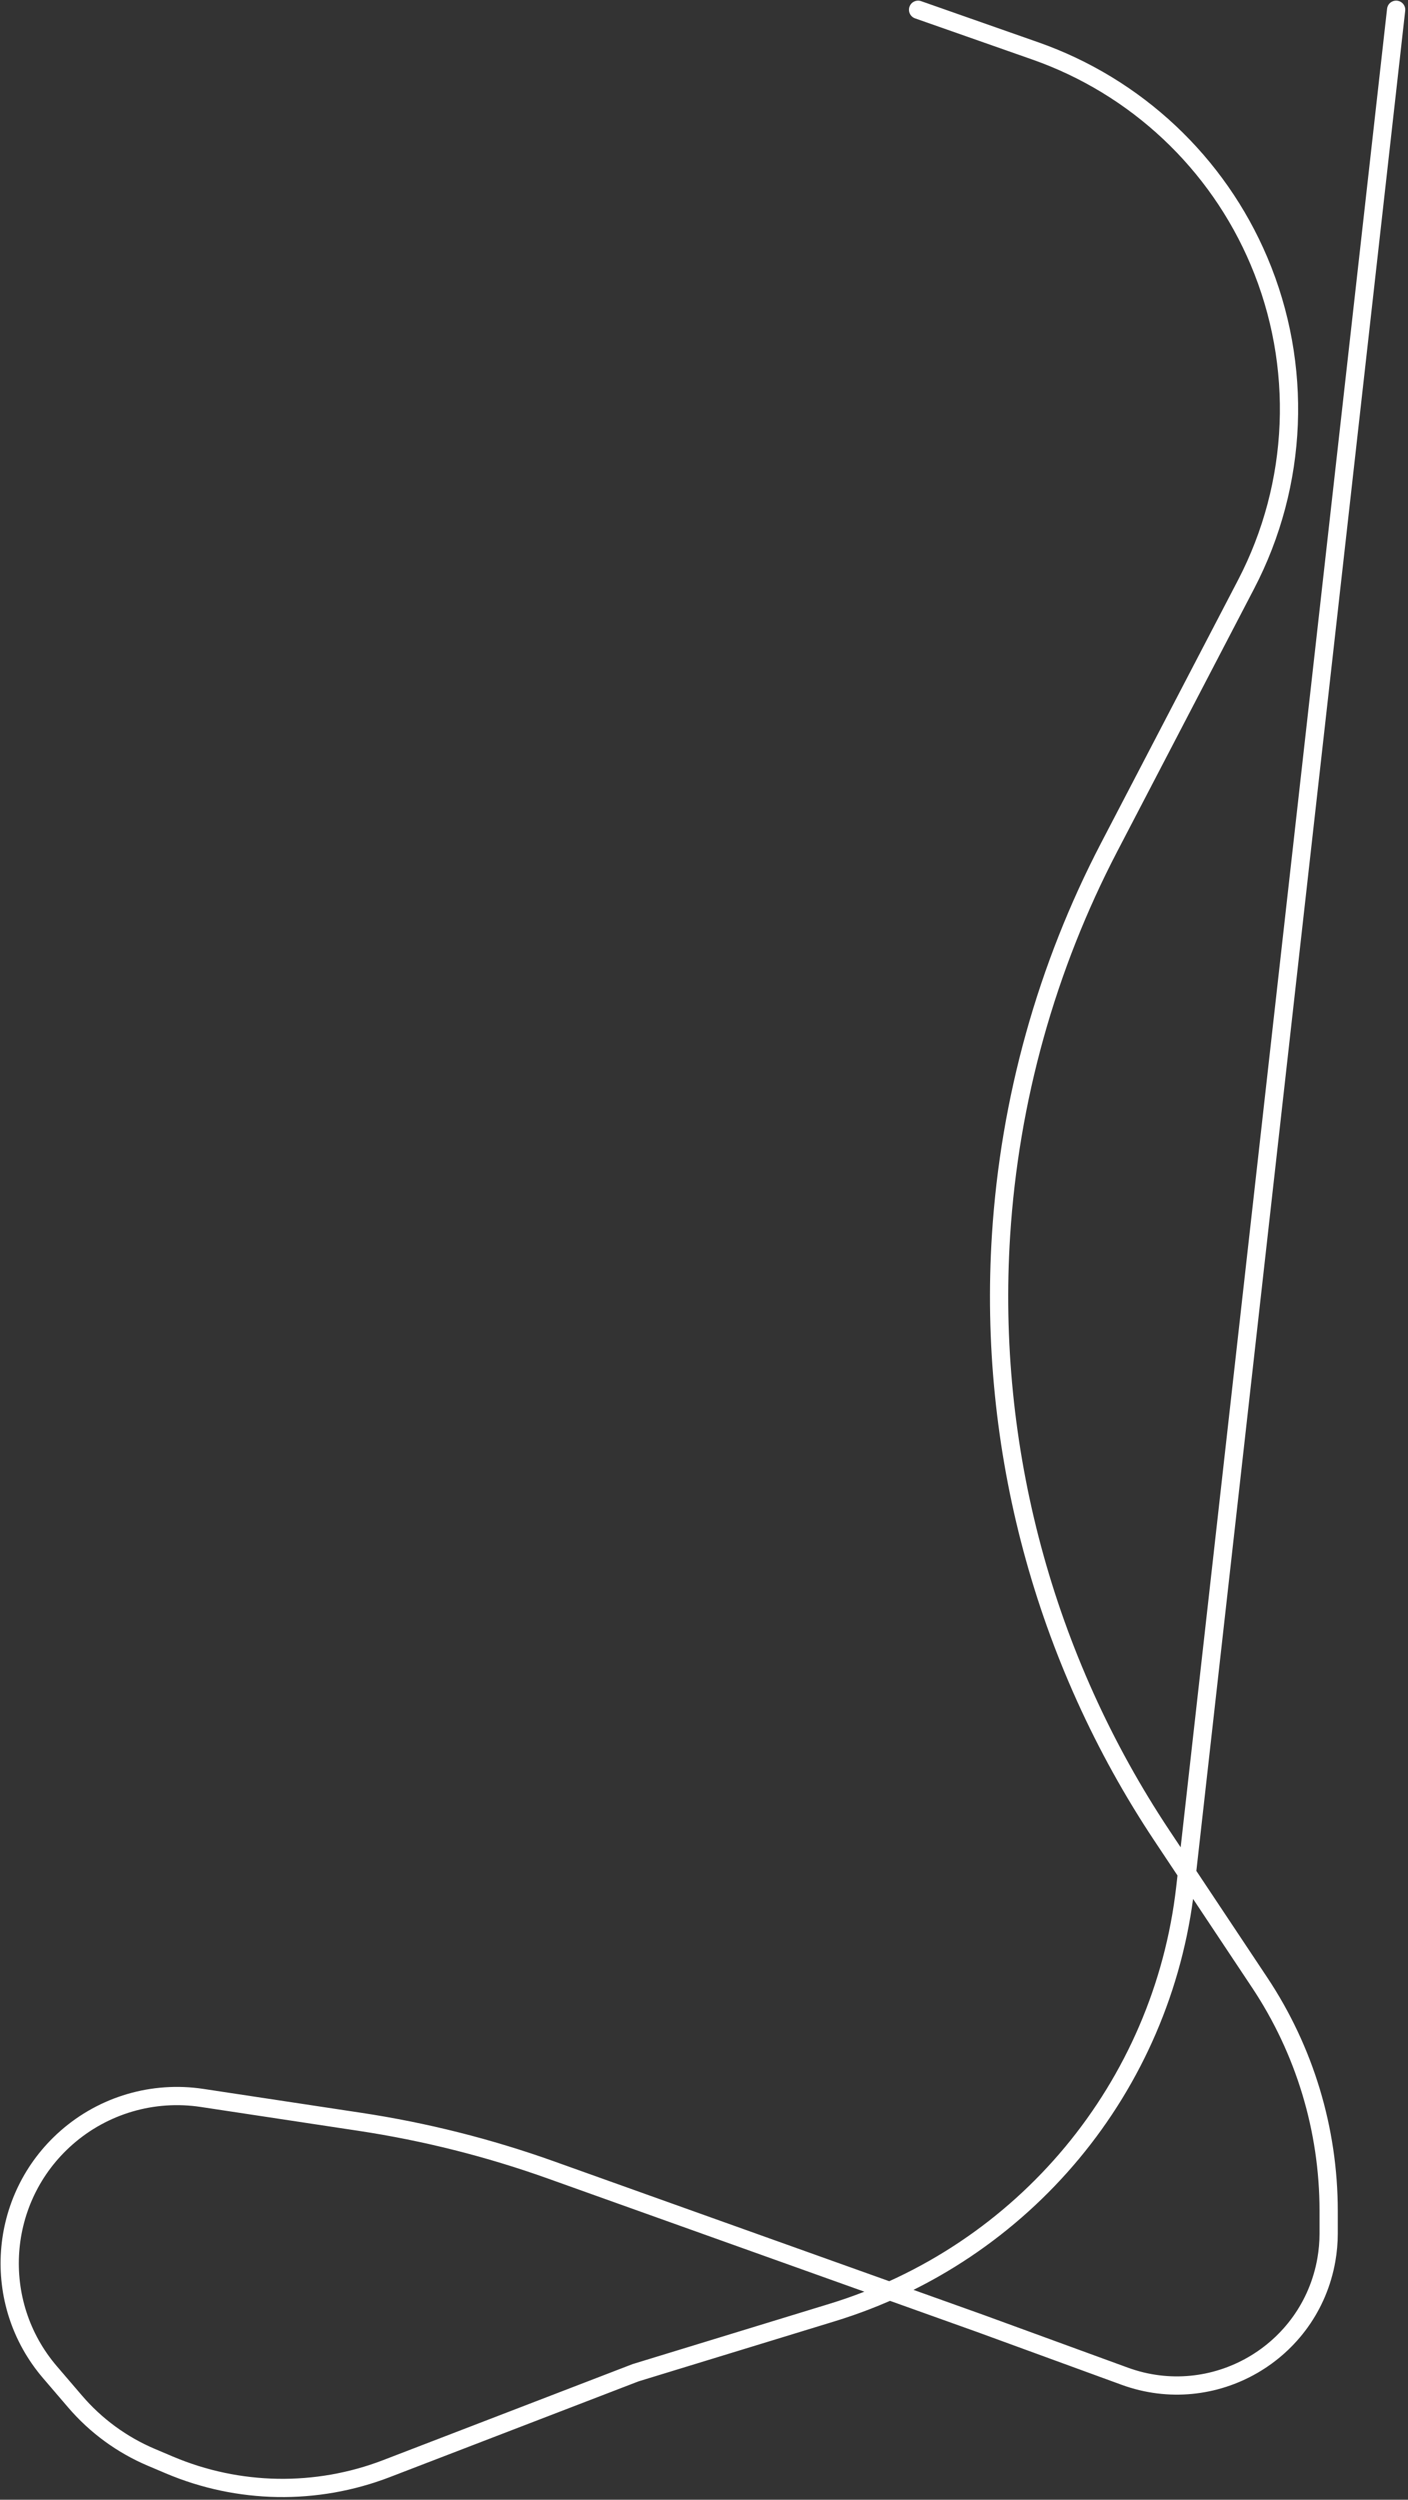 <?xml version="1.0" encoding="UTF-8"?> <svg xmlns="http://www.w3.org/2000/svg" width="386" height="685" viewBox="0 0 386 685" fill="none"><rect x="0" y="0" width="386" height="685" fill="#333333" stroke="none"/> <path d="M382.747 2.672L324.956 517.195V517.195C318.757 571.843 280.727 617.606 228.136 633.702L174.246 650.195L105.967 676.469C86.744 683.866 65.4 683.51 46.435 675.475L41.487 673.379C33.437 669.969 26.287 664.74 20.597 658.102L13.696 650.052C-2.63 631.005 -0.615 602.374 18.217 585.801V585.801C28.38 576.858 41.976 572.864 55.361 574.889L98.699 581.445C116.525 584.142 134.048 588.555 151.025 594.622L268.747 636.694L308.344 651.155C332.673 660.041 359.123 644.786 363.616 619.278V619.278C364.036 616.894 364.247 614.478 364.247 612.058L364.247 605.829C364.247 583.57 357.667 561.808 345.335 543.278L318.545 503.022C286.24 454.48 270.744 396.683 274.432 338.491V338.491C276.785 301.372 286.88 265.156 304.069 232.172L341.608 160.136C355.945 132.625 357.25 100.149 345.168 71.576V71.576C333.754 44.584 311.481 23.661 283.829 13.954L251.689 2.673" stroke="white" stroke-width="5" stroke-linecap="round"></path> </svg> 